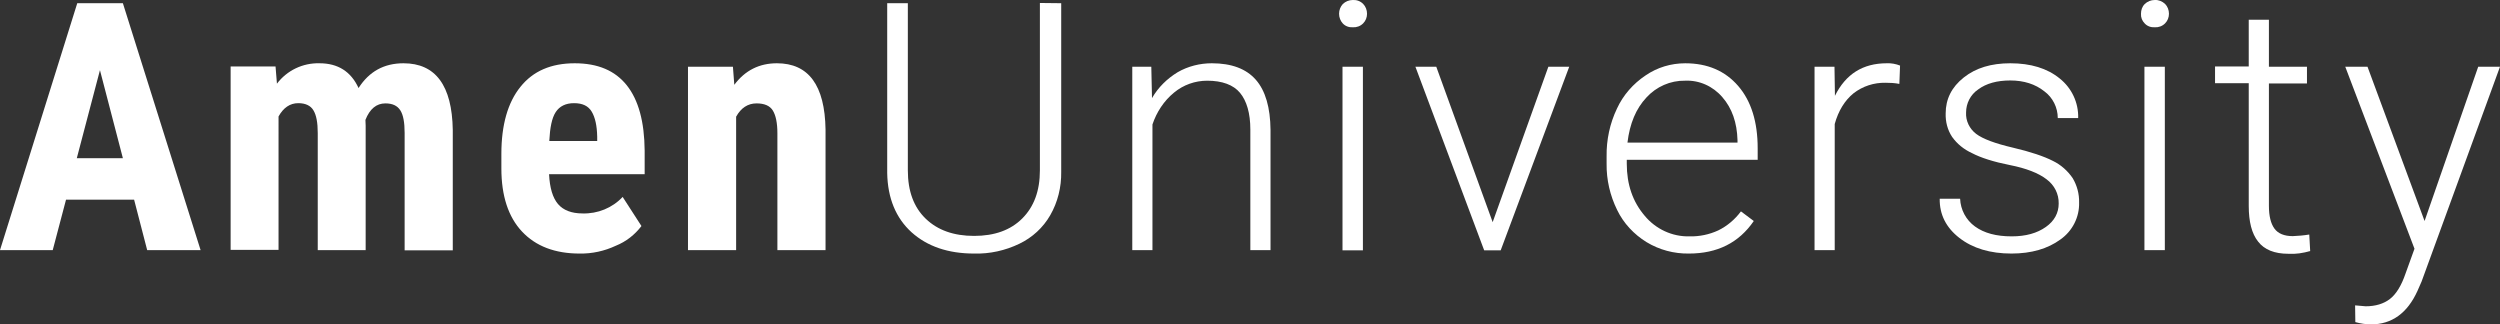 <?xml version="1.0" encoding="UTF-8"?> <!-- Generator: Adobe Illustrator 26.0.1, SVG Export Plug-In . SVG Version: 6.00 Build 0) --> <svg xmlns="http://www.w3.org/2000/svg" xmlns:xlink="http://www.w3.org/1999/xlink" version="1.1" id="Layer_1" x="0px" y="0px" viewBox="0 0 1090.5 141.5" style="enable-background:new 0 0 1090.5 141.5;" xml:space="preserve"><rect x="0" y="0" width="1090.5" height="141.5" fill="#333333" stroke="none"/> <style type="text/css"> .st0{fill:#FFFFFF;} </style> <g id="Layer_2_00000168806312498044846690000012413884728022918792_"> <g id="Layer_1-2"> <path class="st0" d="M58.5,87.1H28.8l-5.8,22H0L33.7,1.4h19.9l33.9,107.7H64.2L58.5,87.1z M33.5,69h20.1l-10-38.4L33.5,69z"></path> <path class="st0" d="M120.2,29.1l0.6,7.4c4.4-5.8,11.3-9.1,18.6-8.9c8,0,13.7,3.6,17,10.8c4.6-7.2,11.1-10.8,19.6-10.8 c14,0,21.2,9.7,21.5,29.1v52.5h-21V58c0-4.6-0.6-7.9-1.9-9.9s-3.4-3-6.5-3c-3.9,0-6.8,2.4-8.7,7.2l0.1,2.5v54.3h-20.9v-51 c0-4.6-0.6-7.9-1.9-10c-1.2-2-3.4-3.1-6.6-3.1c-3.6,0-6.5,2-8.6,5.8V109h-20.9V29h19.6V29.1z"></path> <path class="st0" d="M252.8,110.6c-10.7,0-19.1-3.2-25.1-9.6s-9-15.6-9-27.5v-6.4c0-12.6,2.8-22.4,8.3-29.2 c5.5-6.9,13.4-10.3,23.7-10.3c10.1,0,17.6,3.2,22.7,9.6s7.7,15.9,7.8,28.5V76h-41.7c0.3,6,1.6,10.3,3.9,13 c2.3,2.7,5.9,4.1,10.7,4.1c6.6,0.2,13-2.4,17.5-7.2l8.2,12.7c-2.9,3.8-6.7,6.8-11.2,8.6C263.7,109.5,258.3,110.7,252.8,110.6z M239.6,61.5h20.9v-1.9c-0.1-4.8-0.9-8.4-2.4-10.9s-4-3.7-7.7-3.7c-3.6,0-6.3,1.3-8,3.9S239.9,55.7,239.6,61.5z"></path> <path class="st0" d="M319.7,29.1l0.6,7.9c4.7-6.3,10.9-9.4,18.6-9.4c13.8,0,20.9,9.6,21.2,28.9v52.6h-21v-51c0-4.5-0.7-7.8-2-9.9 s-3.7-3.1-7.1-3.1c-3.8,0-6.8,2-8.9,5.8v58.2h-21v-80H319.7z"></path> <path class="st0" d="M462.9,1.4V75c0.1,6.6-1.5,13.2-4.8,18.9c-3.1,5.4-7.8,9.7-13.4,12.4c-6.2,3-13,4.5-19.8,4.3 c-11.3,0-20.4-3.1-27.3-9.3c-6.8-6.2-10.4-14.8-10.6-25.8V1.4h9v72.9c0,9.1,2.6,16.1,7.8,21.1s12.2,7.5,21.1,7.5s15.9-2.5,21-7.6 s7.7-12,7.7-21v-73L462.9,1.4L462.9,1.4z"></path> <path class="st0" d="M502.2,29.1l0.3,13.7c2.7-4.7,6.6-8.5,11.2-11.3c4.5-2.6,9.7-3.9,14.9-3.9c8.6,0,15,2.4,19.2,7.2 s6.3,12.1,6.4,21.8v52.5h-8.8V56.5c0-7.1-1.6-12.5-4.5-16s-7.8-5.3-14.3-5.3c-5.3,0-10.4,1.8-14.5,5.2c-4.4,3.6-7.6,8.5-9.4,13.9 v54.8h-8.8v-80H502.2z"></path> <path class="st0" d="M584.1,6c0-1.6,0.6-3.1,1.6-4.2c1.2-1.2,2.8-1.8,4.4-1.8c1.7-0.1,3.3,0.5,4.5,1.7c1.1,1.1,1.7,2.7,1.7,4.3 s-0.6,3.1-1.7,4.2c-1.2,1.2-2.8,1.8-4.5,1.7c-1.7,0.1-3.3-0.5-4.4-1.7C584.7,9.1,584.1,7.6,584.1,6z M594.5,109.2h-8.9V29.1h8.9 V109.2z"></path> <path class="st0" d="M651.1,96.9l24.3-67.8h9.1l-29.9,80.1h-7.2l-30-80.1h9.1L651.1,96.9z"></path> <path class="st0" d="M736.7,110.6c-6.5,0.1-12.9-1.6-18.5-5c-5.5-3.4-10-8.2-12.8-14c-3.1-6.3-4.7-13.2-4.6-20.2v-3.2 c-0.1-7.2,1.4-14.3,4.5-20.8c2.7-5.9,7.1-10.9,12.5-14.5c5.1-3.5,11.1-5.3,17.3-5.3c9.7,0,17.4,3.3,23.1,9.9s8.5,15.7,8.5,27.2v5 h-57.1v1.7c0,9.1,2.6,16.6,7.8,22.7c4.8,5.8,12,9.2,19.6,9c4.3,0.1,8.6-0.8,12.5-2.6c3.9-1.9,7.3-4.8,9.9-8.3l5.6,4.2 C758.5,105.9,749.1,110.6,736.7,110.6z M735,35.2c-6.4-0.1-12.5,2.6-16.8,7.3c-4.6,4.9-7.3,11.4-8.3,19.7h48v-1 c-0.2-7.7-2.4-14-6.6-18.8C747.2,37.6,741.2,34.9,735,35.2z"></path> <path class="st0" d="M828.5,36.6c-2-0.4-4-0.5-6-0.5c-5.1-0.1-10,1.5-14,4.6c-3.8,3.1-6.6,7.6-8.2,13.4v55h-8.8v-80h8.7l0.2,12.7 c4.7-9.5,12.2-14.2,22.6-14.2c2-0.1,4,0.3,5.8,1L828.5,36.6z"></path> <path class="st0" d="M898,88.8c0.1-4.2-1.9-8.1-5.3-10.6c-3.5-2.7-8.9-4.8-16-6.2s-12.7-3.2-16.5-5.2c-3.5-1.6-6.5-4-8.7-7.1 c-2-3-2.9-6.6-2.8-10.2c0-6.3,2.6-11.5,7.9-15.7s12-6.2,20.3-6.2c8.9,0,16.1,2.2,21.5,6.6c5.3,4.2,8.3,10.6,8.1,17.3h-8.9 c0-4.6-2.2-9-5.9-11.7c-3.9-3.1-8.9-4.7-14.8-4.7c-5.8,0-10.5,1.3-14,3.9c-3.4,2.3-5.3,6.1-5.3,10.1c-0.2,3.6,1.5,7.1,4.4,9.3 s8.3,4.2,16,6s13.6,3.8,17.5,5.8c3.5,1.7,6.4,4.3,8.6,7.5c1.9,3.2,2.9,6.9,2.8,10.6c0.2,6.4-2.9,12.5-8.2,16.2 c-5.5,4-12.6,6.1-21.3,6.1c-9.3,0-16.9-2.3-22.7-6.8s-8.7-10.2-8.6-17.1h8.9c0.2,4.8,2.6,9.3,6.5,12.1c4,2.9,9.3,4.3,16,4.3 c6.2,0,11.1-1.4,14.9-4.1C896.1,96.4,898,92.9,898,88.8z"></path> <path class="st0" d="M933.9,6c0-1.6,0.5-3.1,1.6-4.2c1.2-1.2,2.8-1.8,4.4-1.8c1.7-0.1,3.3,0.6,4.5,1.7c1.1,1.1,1.7,2.7,1.7,4.3 s-0.6,3.1-1.7,4.2c-1.2,1.2-2.8,1.8-4.5,1.7c-1.7,0.1-3.3-0.5-4.4-1.7C934.4,9.1,933.8,7.6,933.9,6z M944.3,109.1h-8.9v-80h8.9 V109.1z"></path> <path class="st0" d="M989.7,8.6v20.5h16.6v7.3h-16.6v53.4c0,4.4,0.8,7.7,2.4,9.9c1.6,2.2,4.3,3.3,8,3.3c2.4-0.1,4.8-0.3,7.2-0.7 l0.4,7.2c-3.1,0.9-6.3,1.4-9.5,1.2c-6.1,0-10.5-1.8-13.2-5.3c-2.8-3.5-4.1-8.7-4.1-15.6V36.3h-14.7V29h14.7V8.6H989.7z"></path> <path class="st0" d="M1057.6,96.4l23.4-67.3h9.5l-34.2,93.7l-1.8,4.1c-4.4,9.7-11.2,14.6-20.3,14.6c-2.3,0-4.6-0.4-6.8-1l-0.1-7.3 l4.6,0.4c4.3,0,7.9-1.1,10.6-3.2s5-5.8,6.8-11.1l3.9-10.8L1023,29.1h9.7L1057.6,96.4z"></path> </g> </g> </svg> 